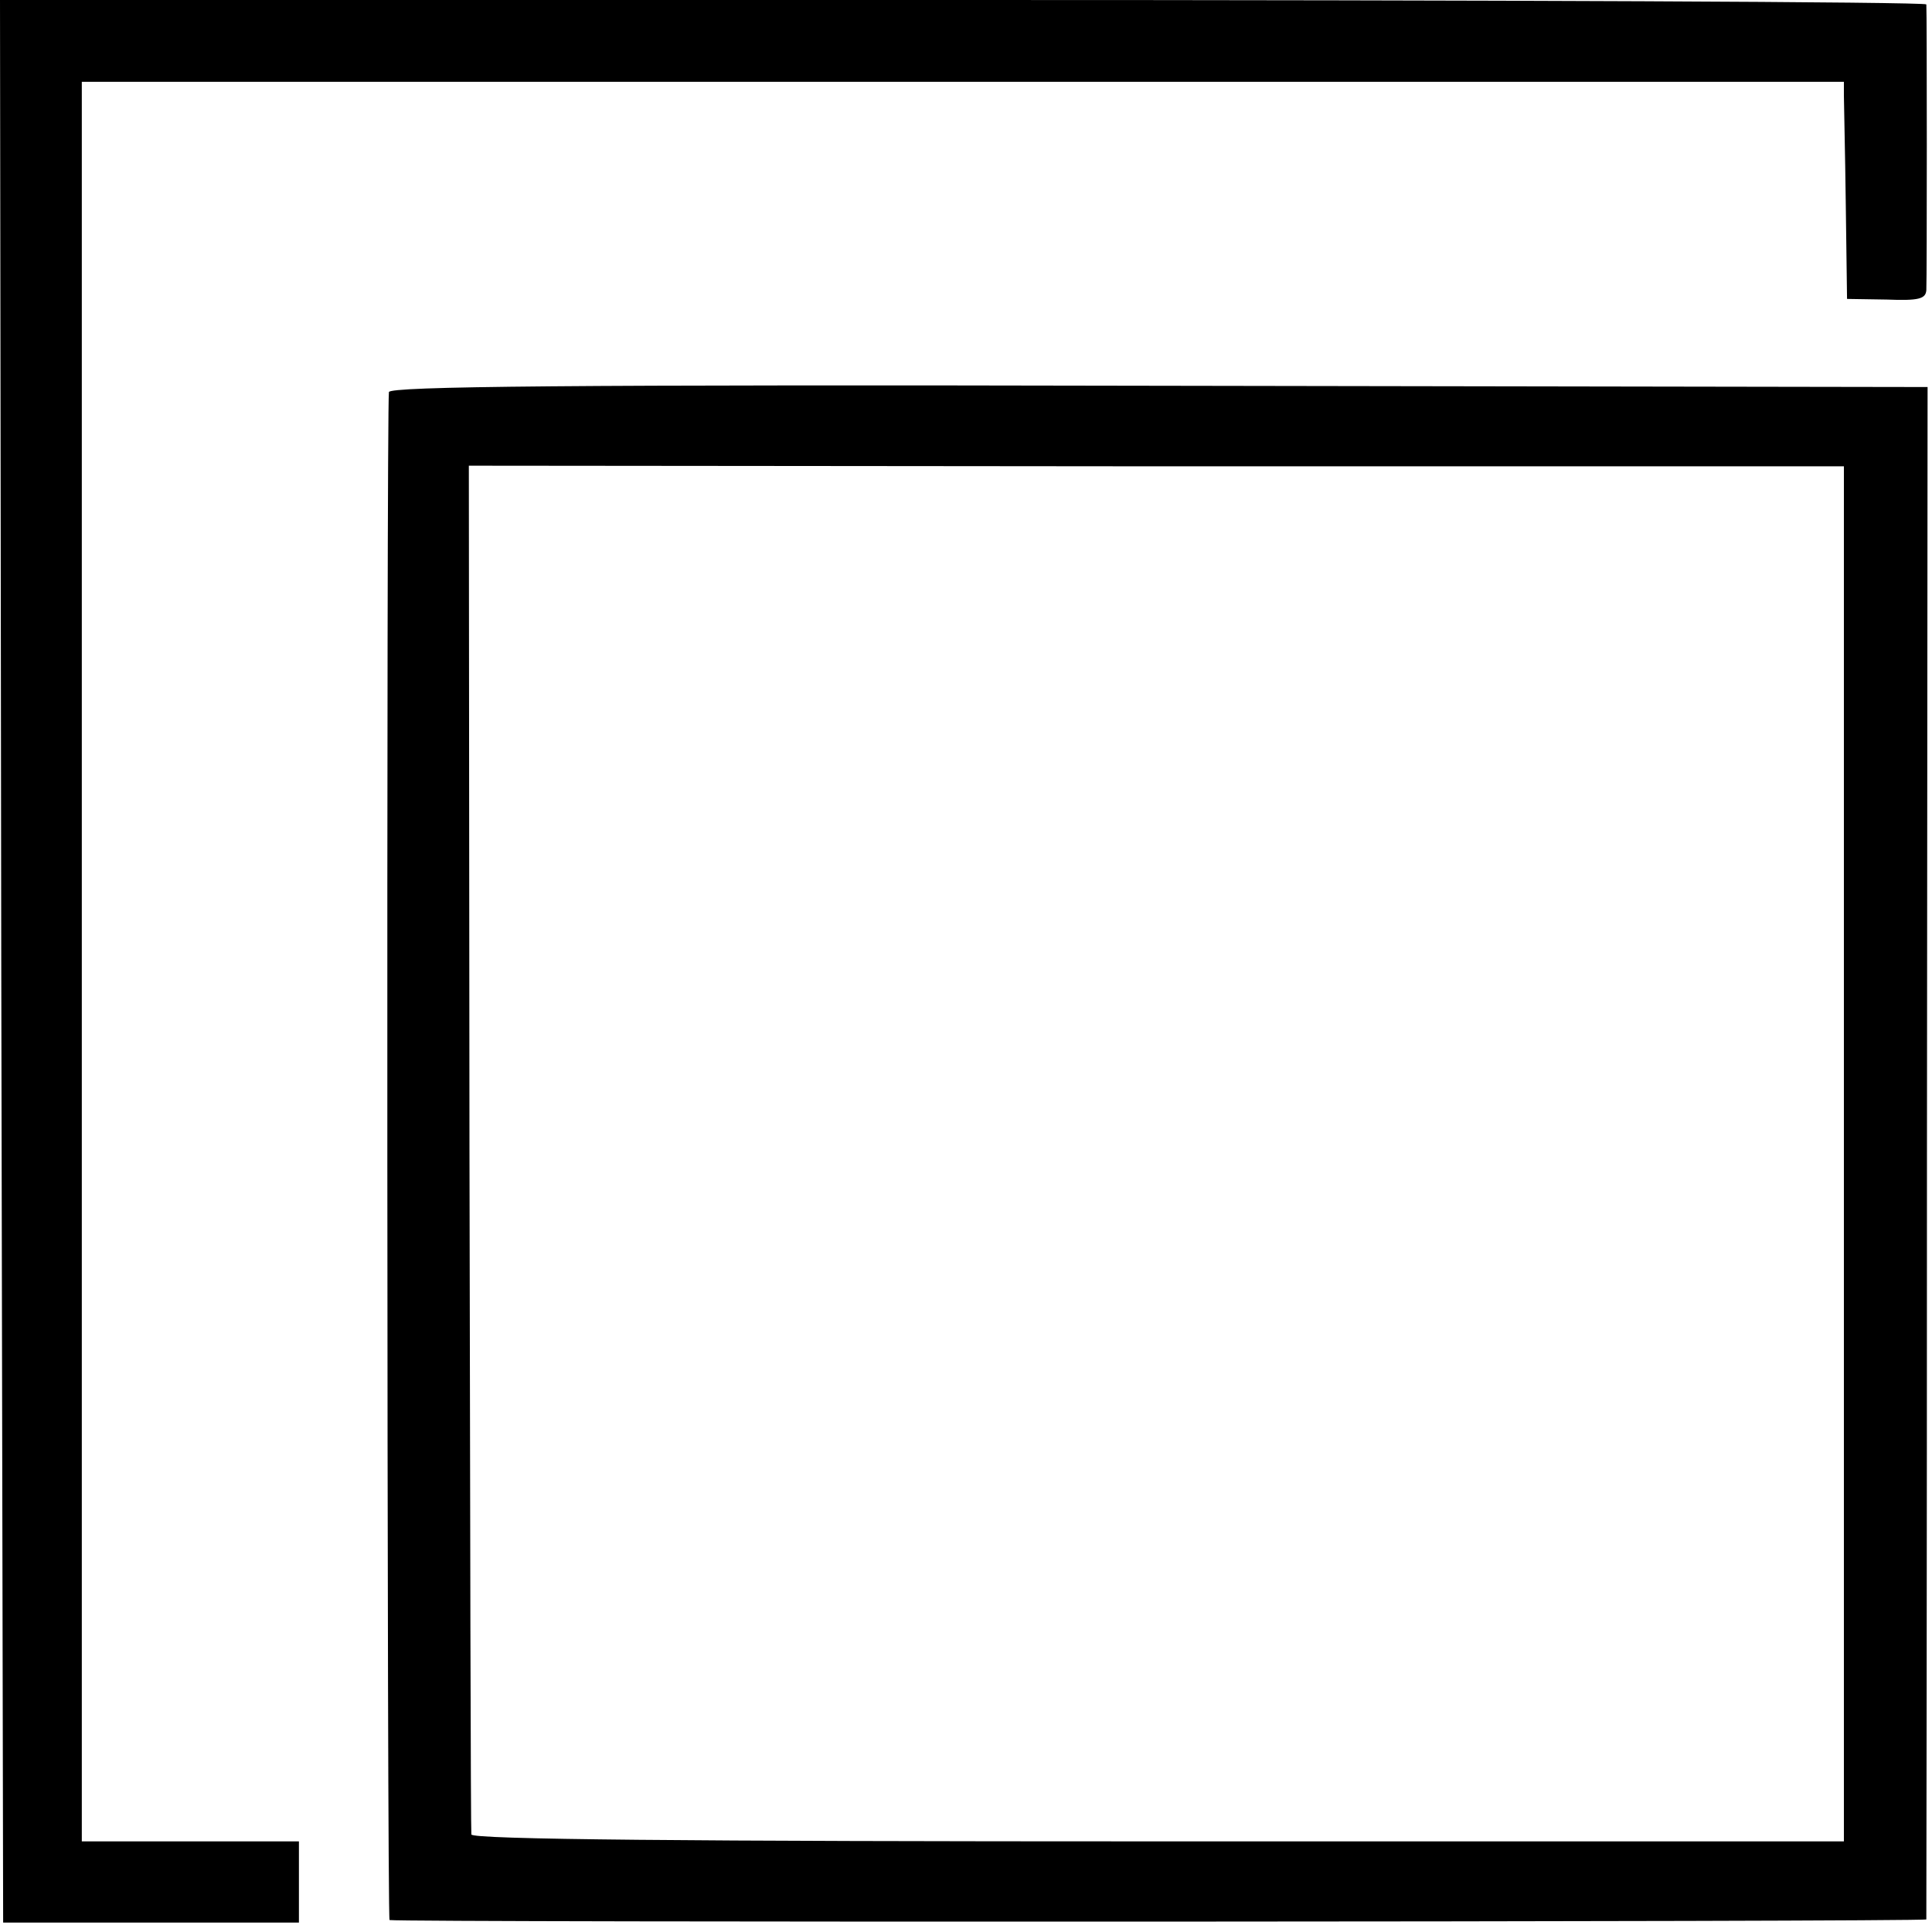 <?xml version="1.0" standalone="no"?>
<!DOCTYPE svg PUBLIC "-//W3C//DTD SVG 20010904//EN"
 "http://www.w3.org/TR/2001/REC-SVG-20010904/DTD/svg10.dtd">
<svg version="1.0" xmlns="http://www.w3.org/2000/svg"
 width="307pt" height="307pt" viewBox="0 0 307 307"
 preserveAspectRatio="xMidYMid meet">
<g transform="translate(0,307) scale(0.1,-0.1)"
fill="#000000" stroke="none">
<path d="M2 1543 l3 -1528 235 0 235 0 0 64 0 65 -172 0 -173 0 0 1398 0 1398
1400 0 1400 0 0 -22 c0 -13 2 -90 3 -173 l2 -150 63 -1 c51 -2 62 1 63 15 1
19 1 443 0 454 -1 4 -690 7 -1531 7 l-1530 0 2 -1527z"/>
<path d="M618 2447 c-4 -35 -3 -2427 1 -2428 19 -4 2441 -3 2442 1 0 3 1 552
1 1220 l1 1215 -1221 2 c-947 2 -1222 -1 -1224 -10z m2312 -180 c0 -76 0
-1445 0 -1837 l0 -286 -1090 0 c-748 0 -1090 3 -1091 11 -1 5 -2 497 -3 1092
l-1 1083 1092 -1 1093 0 0 -62z"/>
</g>
</svg>
